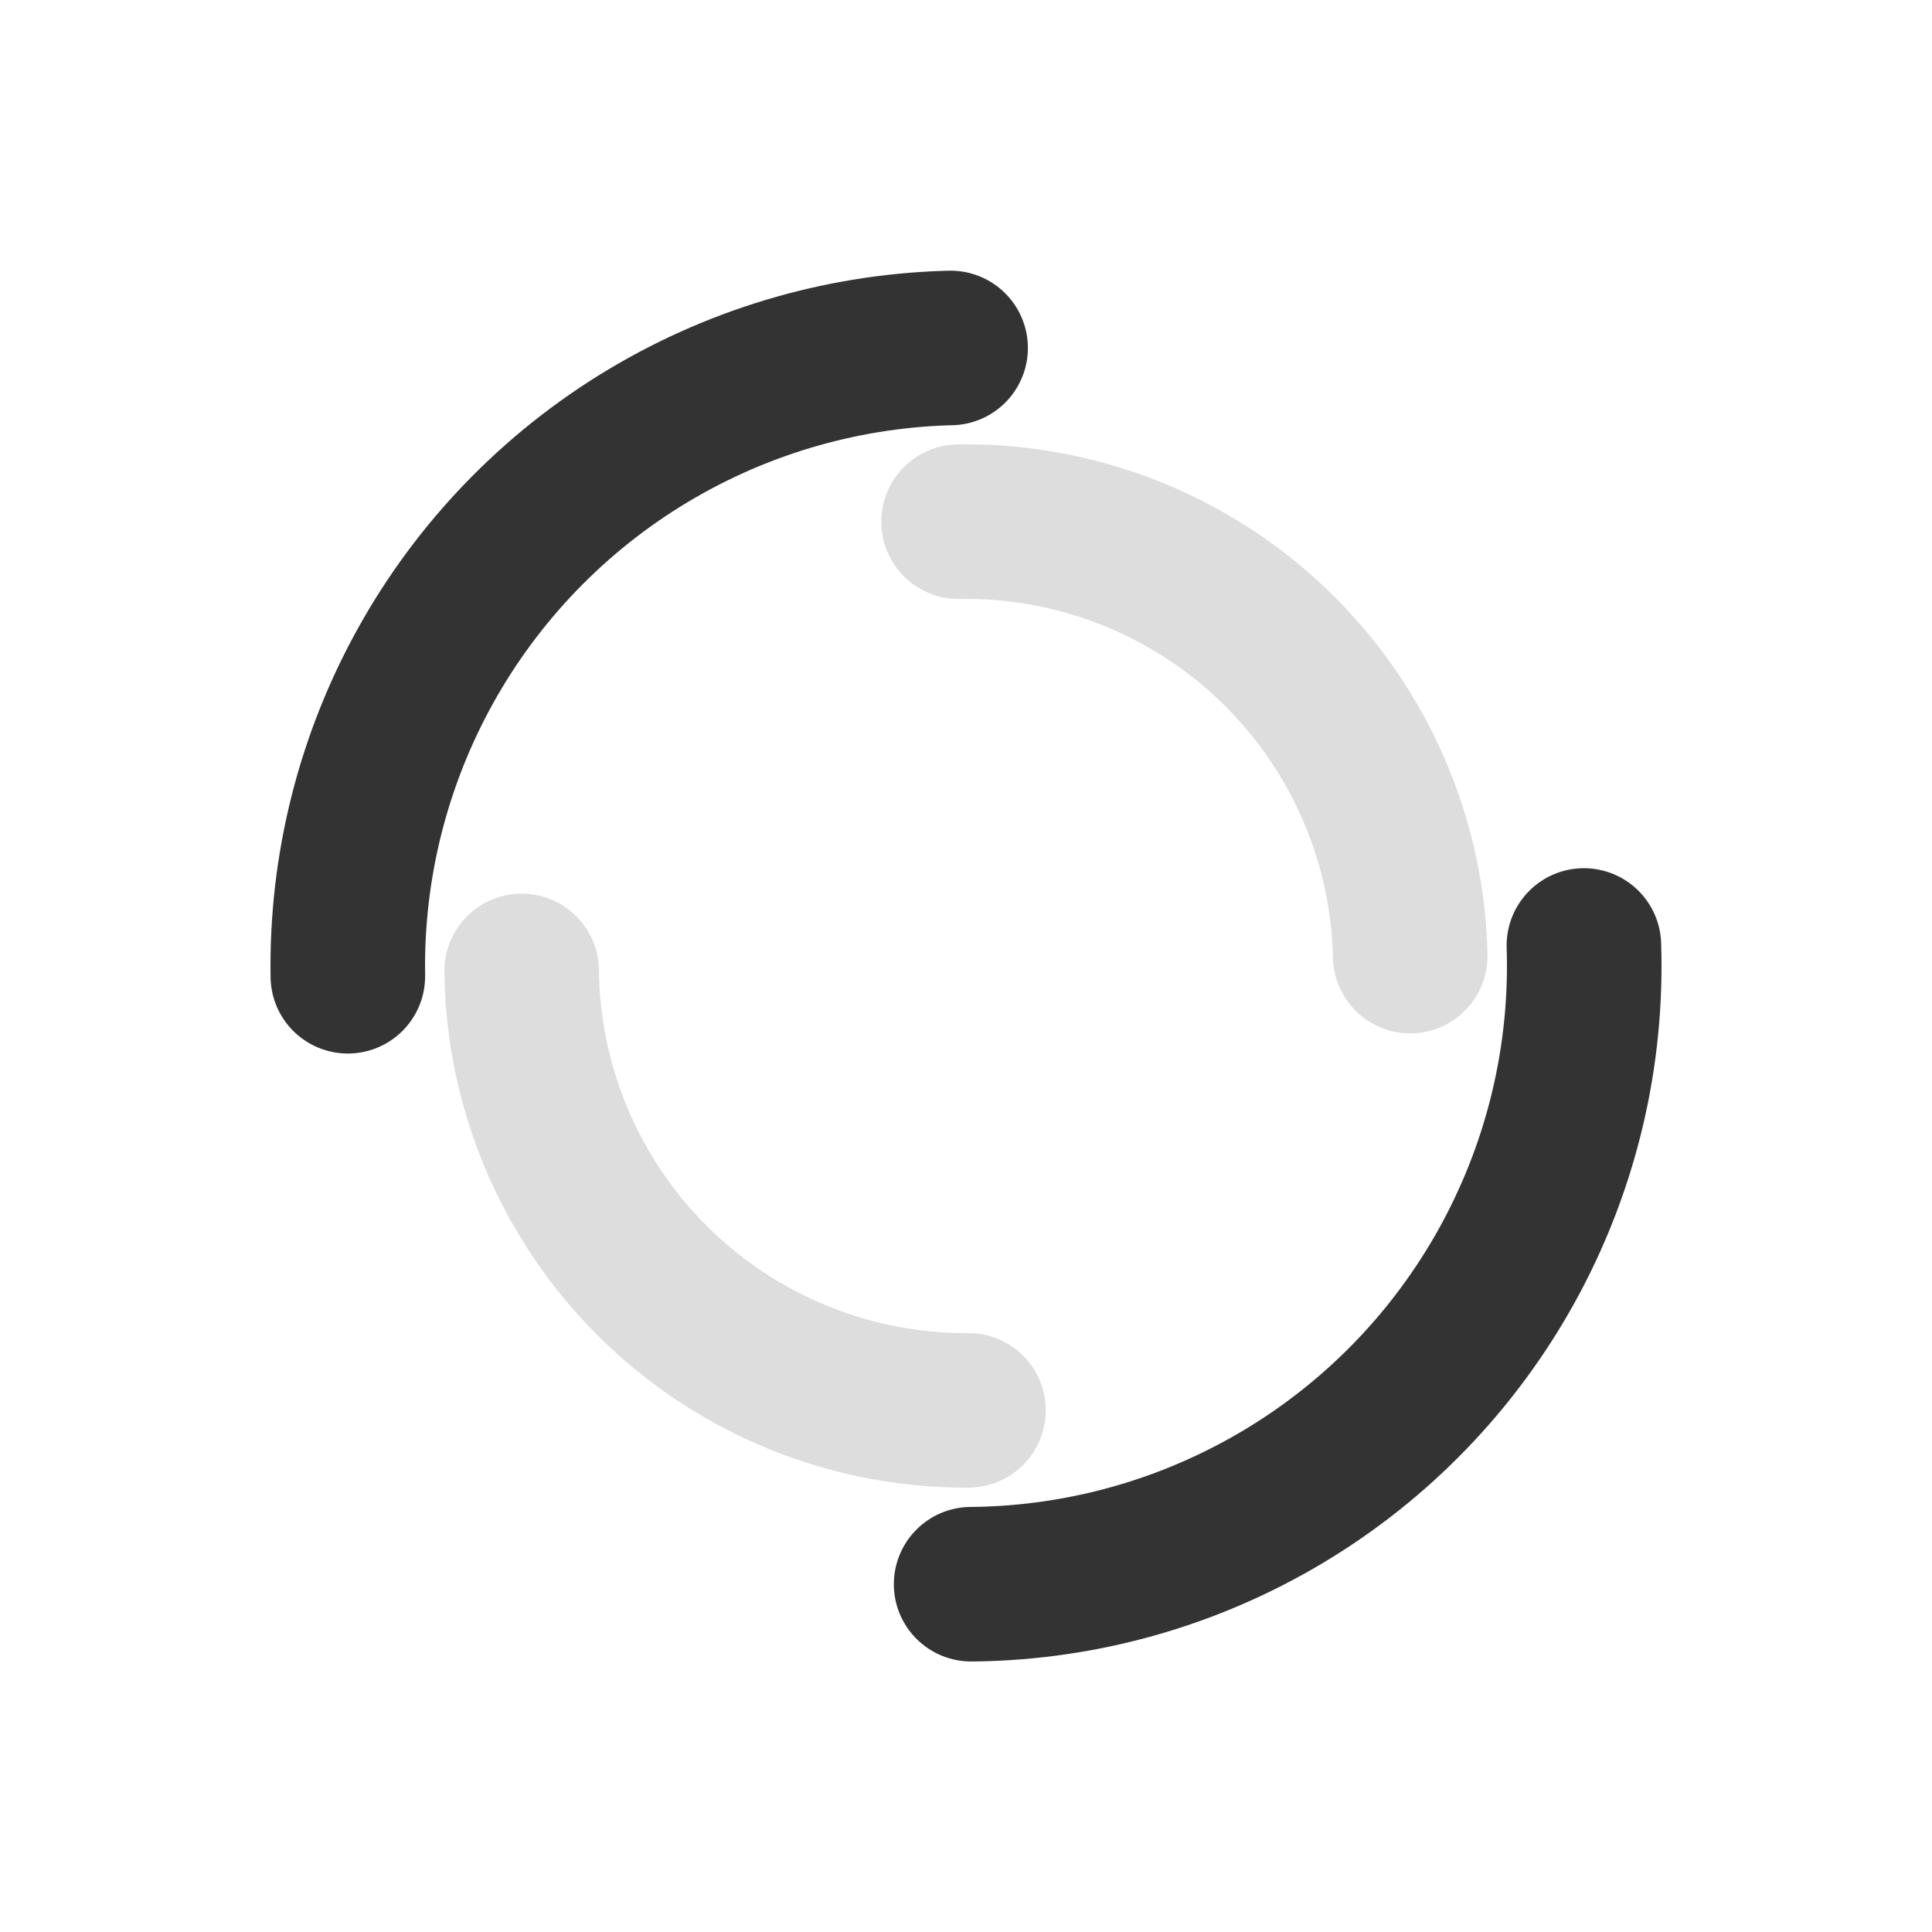 <svg xmlns="http://www.w3.org/2000/svg" viewBox="0 0 100 100" preserveAspectRatio="xMidYMid" width="200" height="200"
     style="shape-rendering: auto; display: block; background: transparent;"
>
  <g>
    <circle stroke-linecap="round" fill="none" stroke-dasharray="50 50" stroke="#333"
            stroke-width="8" r="32" cy="50" cx="50">
      <animateTransform values="0 50 50;360 50 50" keyTimes="0;1" repeatCount="indefinite" dur="2s" type="rotate"
                        attributeName="transform"></animateTransform>
    </circle>
    <circle stroke-linecap="round" fill="none" stroke-dashoffset="36"
            stroke-dasharray="36 36" stroke="#ddd" stroke-width="8" r="23" cy="50"
            cx="50">
      <animateTransform values="0 50 50;-360 50 50" keyTimes="0;1" repeatCount="indefinite" dur="1s" type="rotate"
                        attributeName="transform"></animateTransform>
    </circle>
  </g>
</svg>
